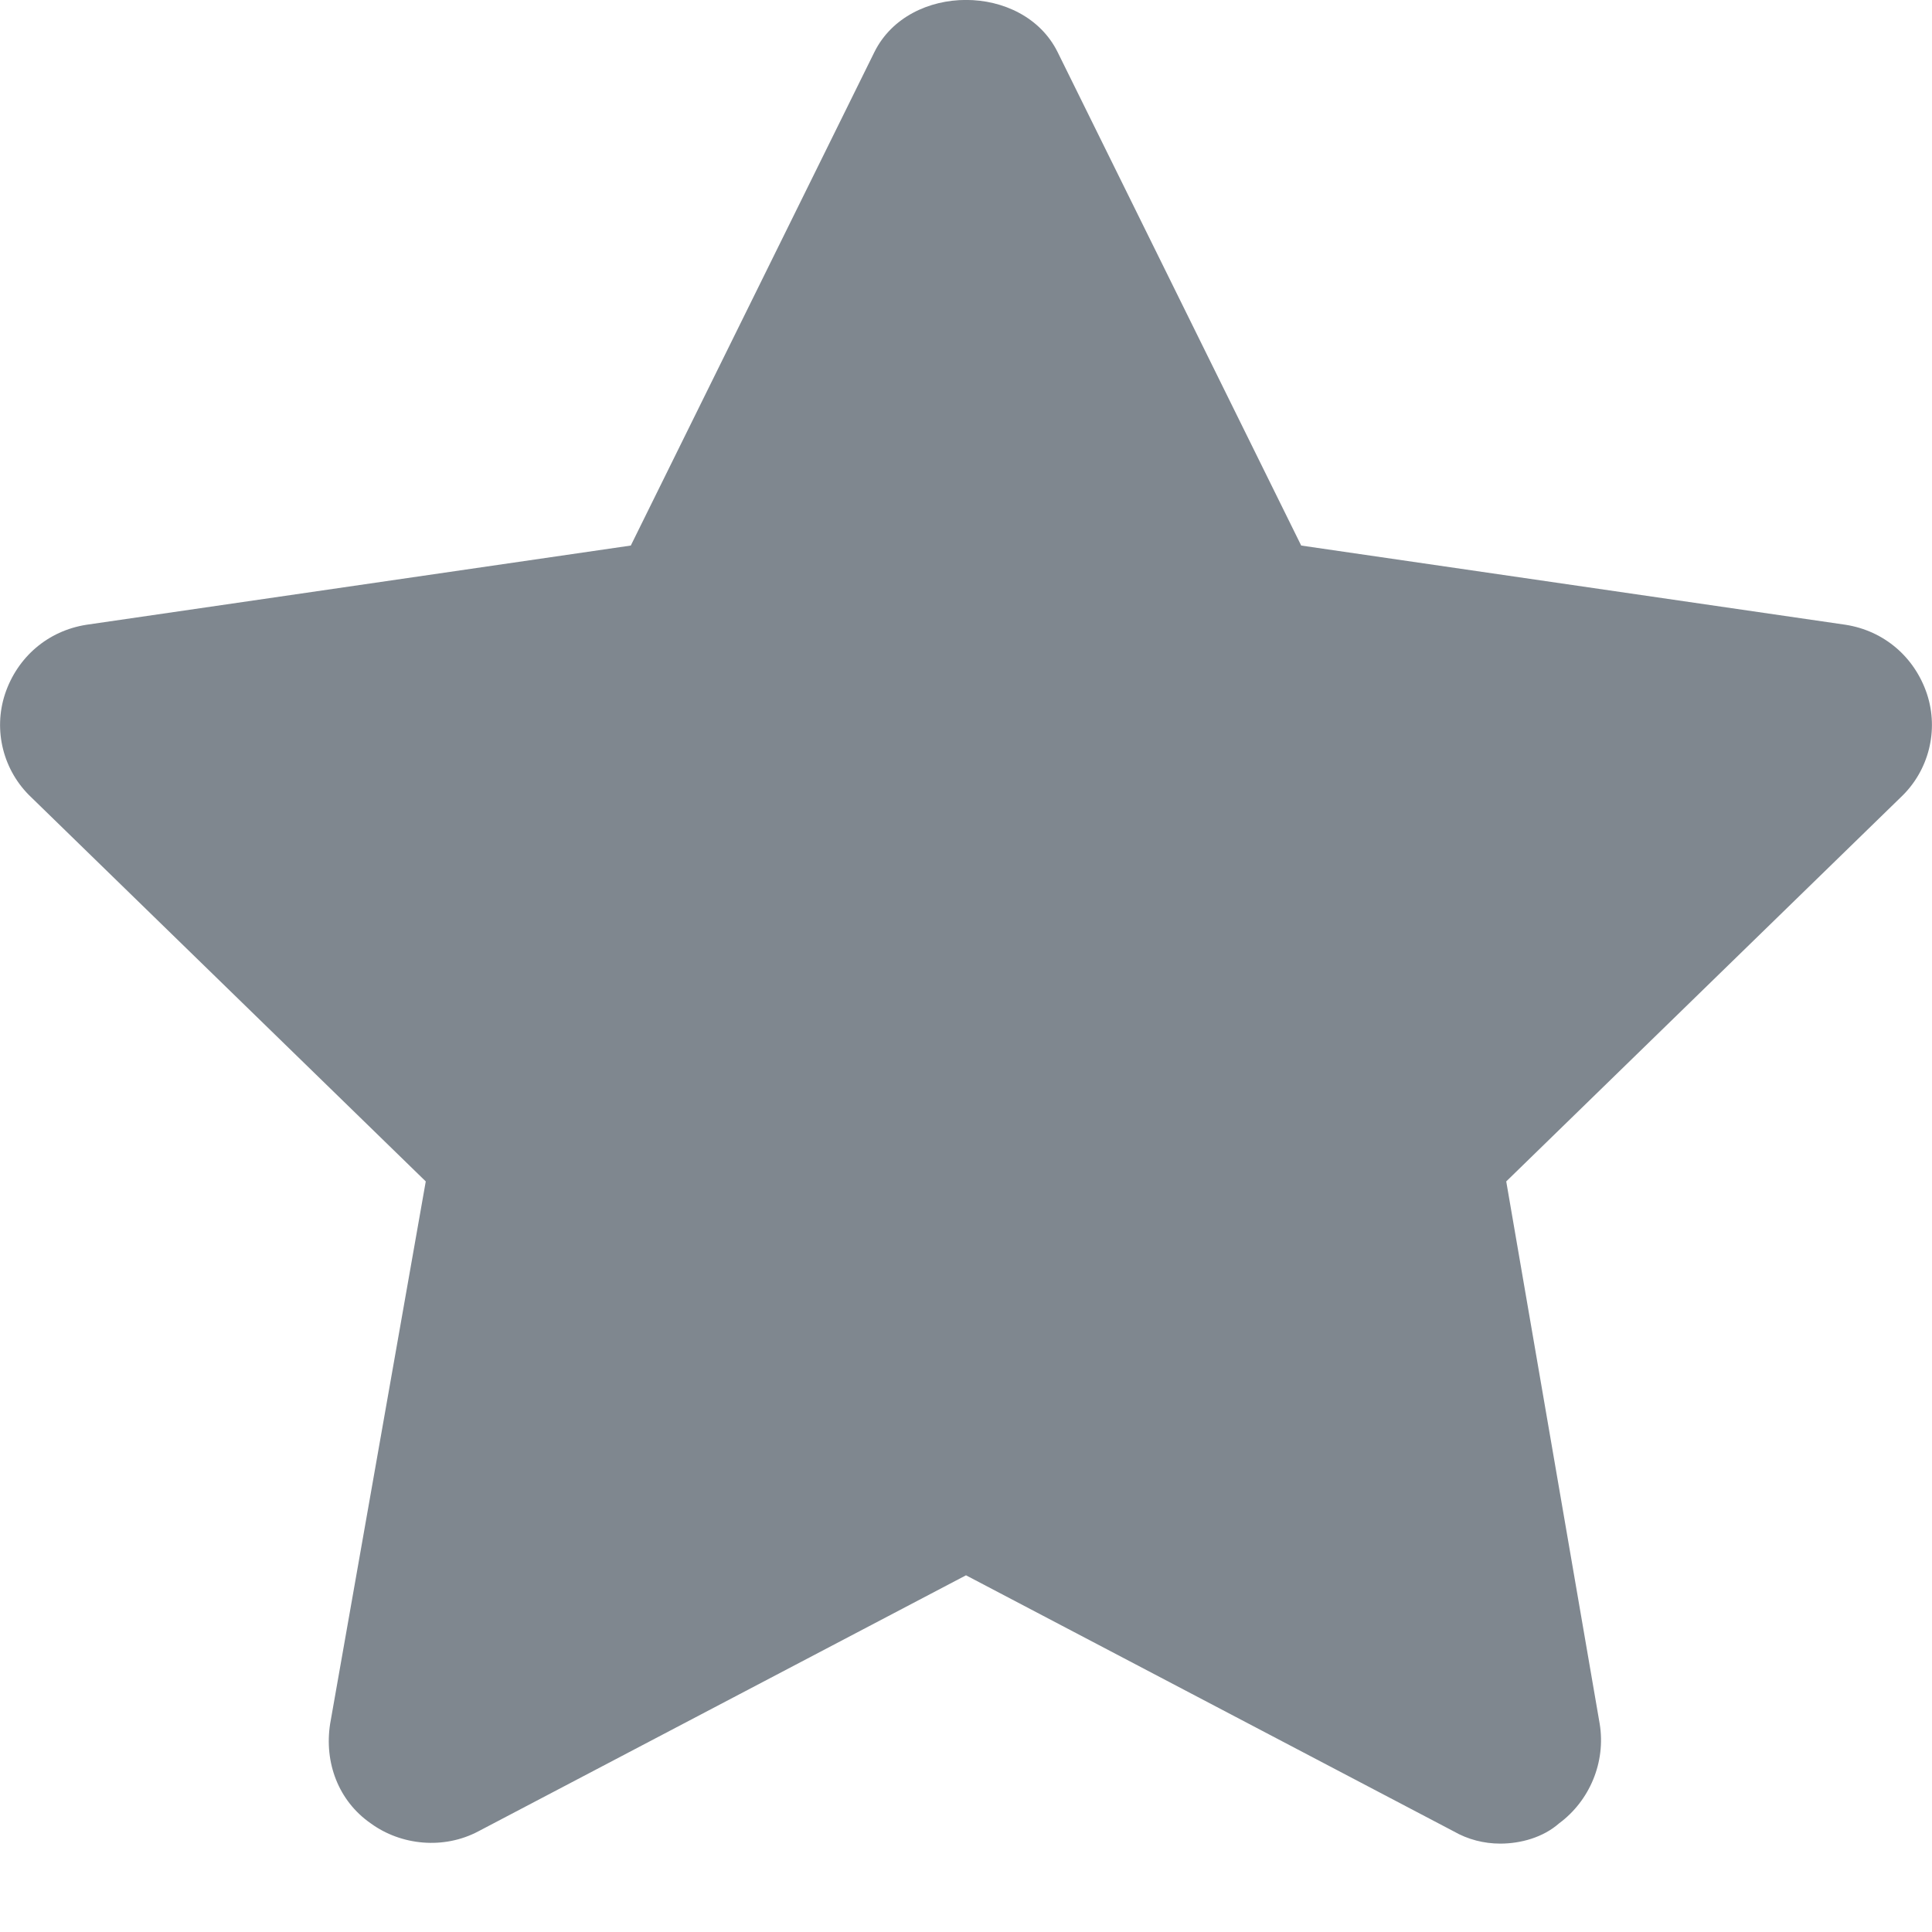 <svg width="8" height="8" viewBox="0 0 8 8" fill="none" xmlns="http://www.w3.org/2000/svg">
<path id="Vector" d="M1.367 7.138C1.342 7.298 1.401 7.457 1.535 7.55C1.661 7.642 1.838 7.659 1.981 7.583L4 6.523L6.019 7.583C6.078 7.617 6.145 7.634 6.212 7.634C6.296 7.634 6.389 7.609 6.456 7.55C6.582 7.457 6.65 7.297 6.624 7.138L6.237 4.892L7.87 3.302C7.987 3.192 8.029 3.024 7.979 2.873C7.928 2.721 7.802 2.612 7.642 2.587L5.388 2.259L4.379 0.215C4.236 -0.072 3.764 -0.072 3.621 0.215L2.612 2.259L0.358 2.587C0.198 2.612 0.072 2.721 0.021 2.873C-0.029 3.024 0.013 3.192 0.13 3.302L1.763 4.892L1.367 7.138Z" fill="#7F878F"/>
</svg>

